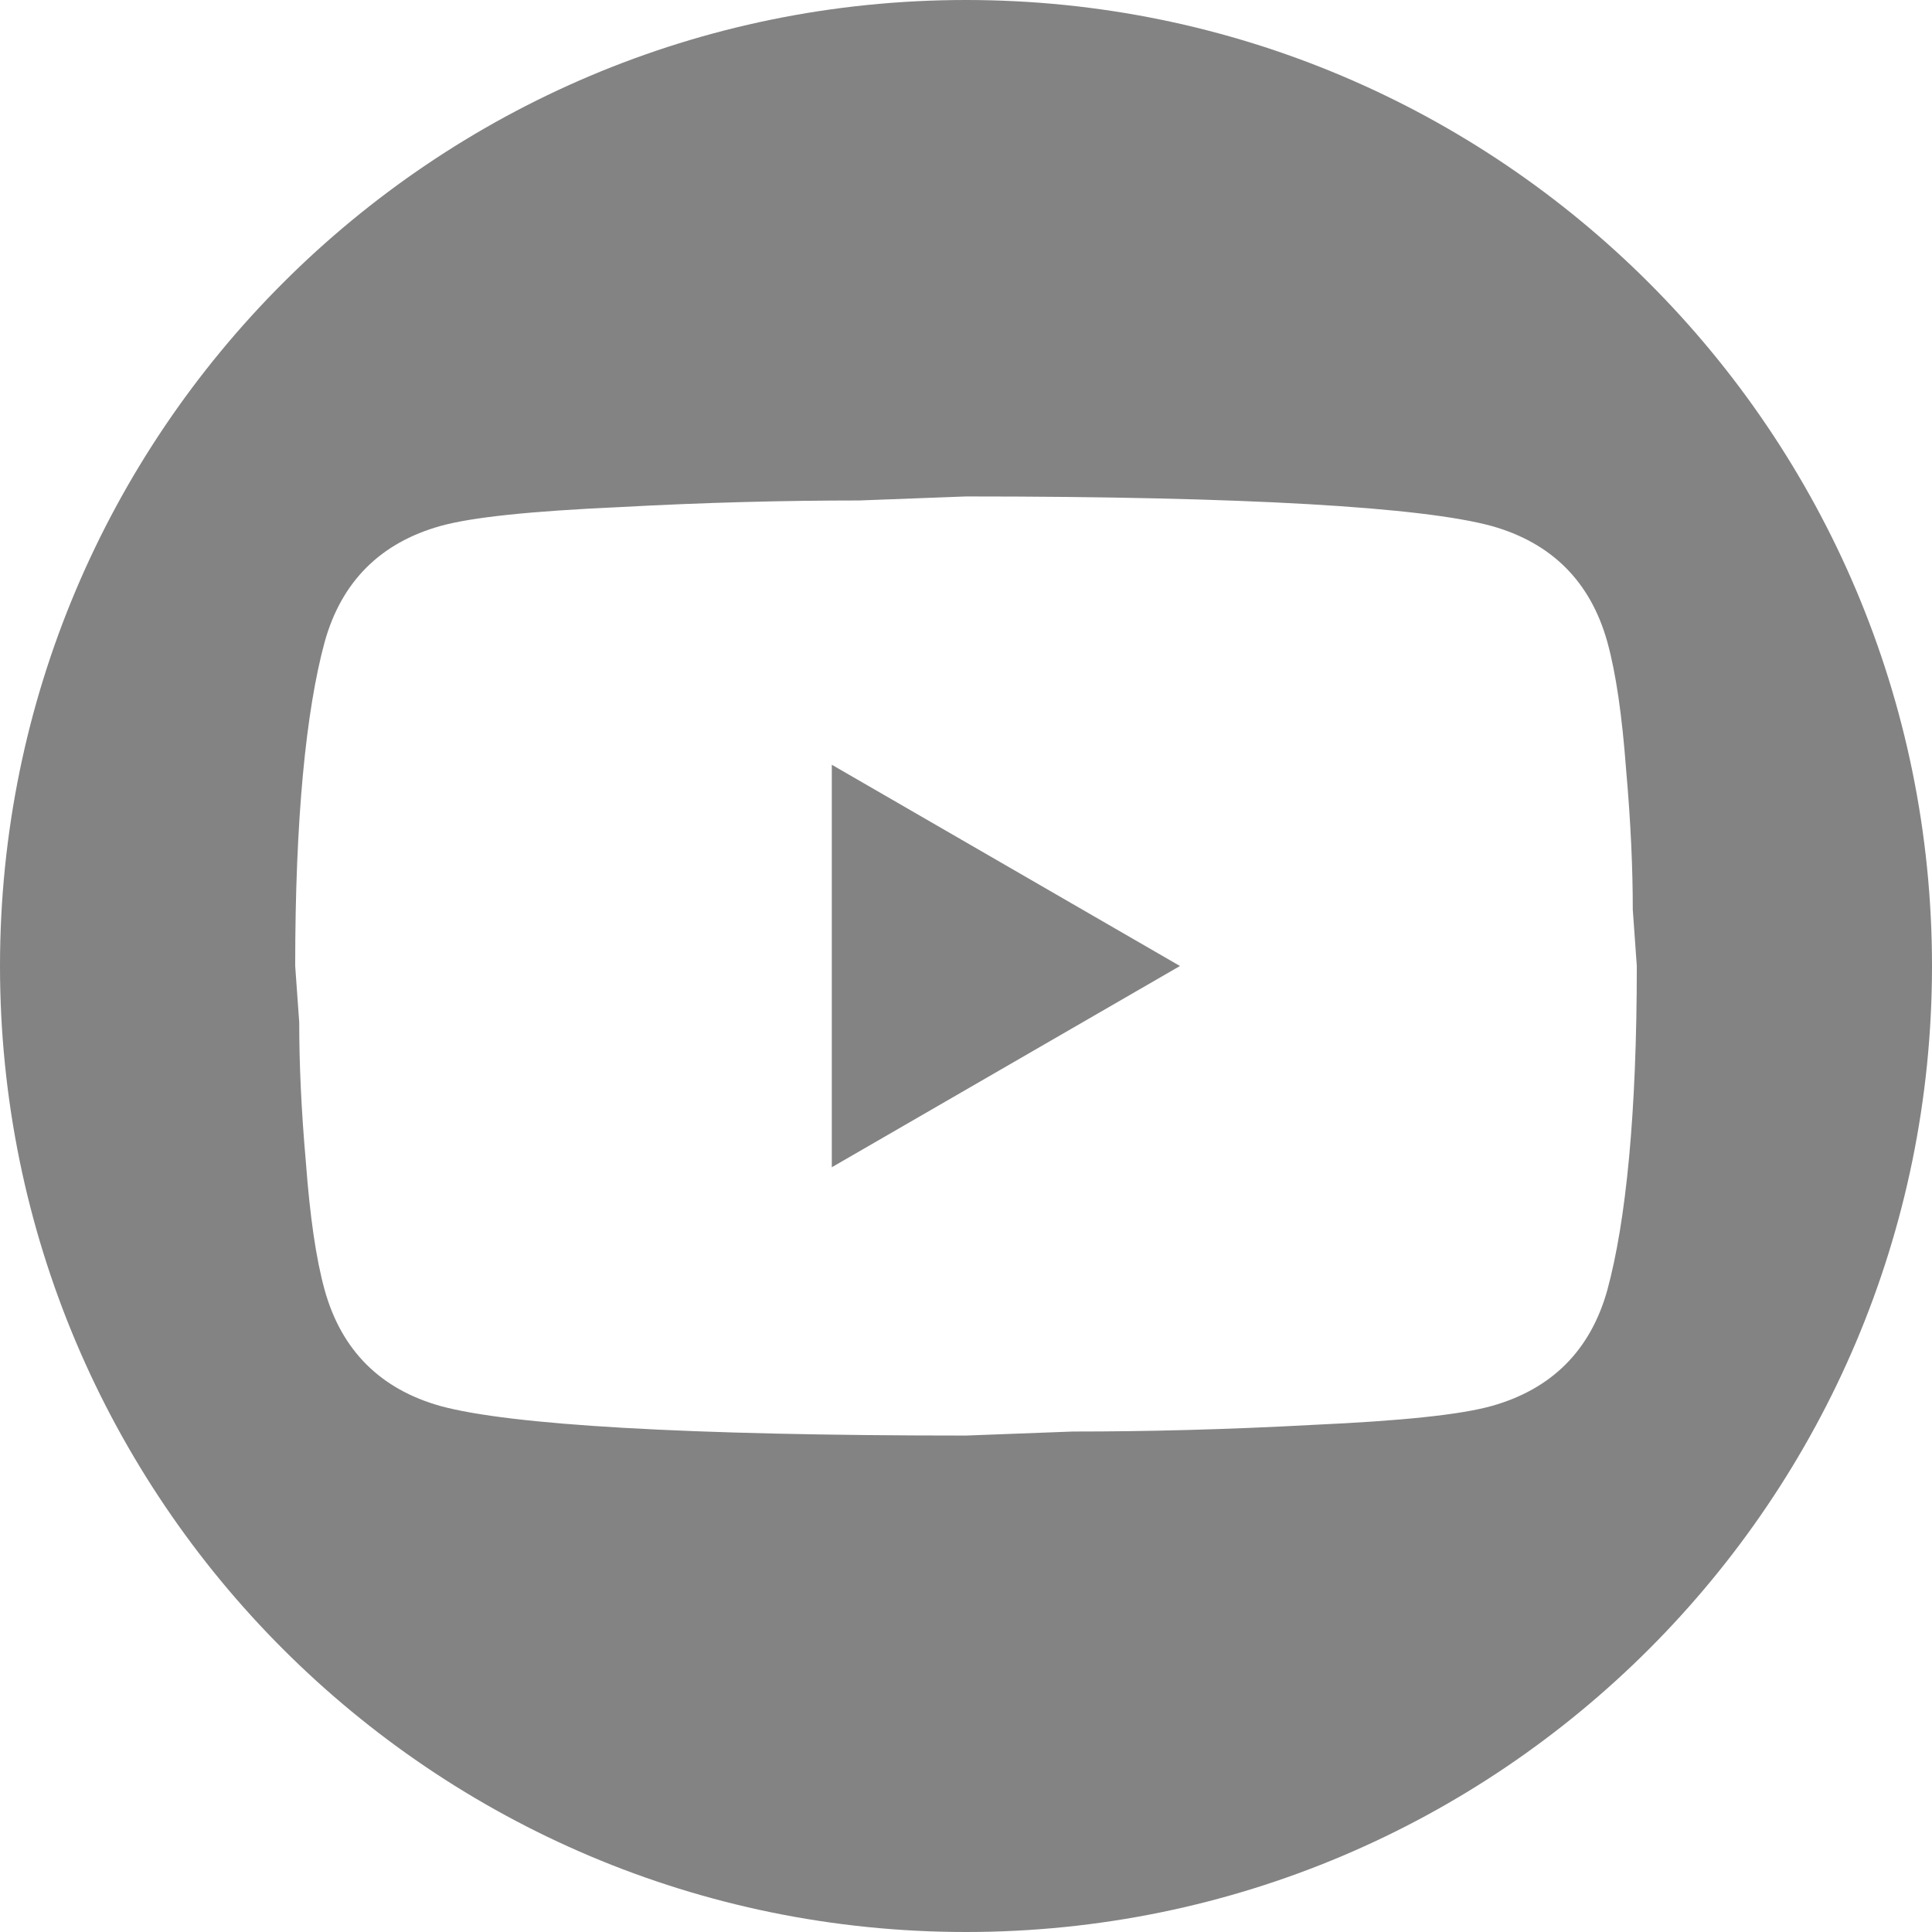 <svg width="24" height="24" viewBox="0 0 24 24" fill="none" xmlns="http://www.w3.org/2000/svg">
<path d="M12 0C18.627 0 24 5.373 24 12C24 18.627 18.627 24 12 24C5.373 24 0 18.627 0 12C0 5.373 5.373 0 12 0ZM10.675 6.217C9.758 6.217 8.767 6.241 7.684 6.3C6.584 6.35 5.866 6.425 5.475 6.533C4.725 6.742 4.242 7.225 4.033 7.975C3.8 8.833 3.667 10.175 3.667 12L3.717 12.7C3.717 13.2 3.741 13.775 3.8 14.441C3.85 15.108 3.925 15.634 4.033 16.025C4.242 16.775 4.725 17.258 5.475 17.467C6.333 17.7 8.508 17.833 12 17.833L13.325 17.783C14.242 17.783 15.233 17.759 16.316 17.7C17.416 17.65 18.134 17.575 18.525 17.467C19.275 17.258 19.758 16.775 19.967 16.025C20.2 15.167 20.333 13.825 20.333 12L20.283 11.3C20.283 10.8 20.259 10.225 20.2 9.559C20.15 8.892 20.075 8.366 19.967 7.975C19.758 7.225 19.275 6.742 18.525 6.533C17.667 6.3 15.492 6.167 12 6.167L10.675 6.217ZM14.658 12L10.333 14.5V9.5L14.658 12Z" fill="#838383"/>
</svg>
